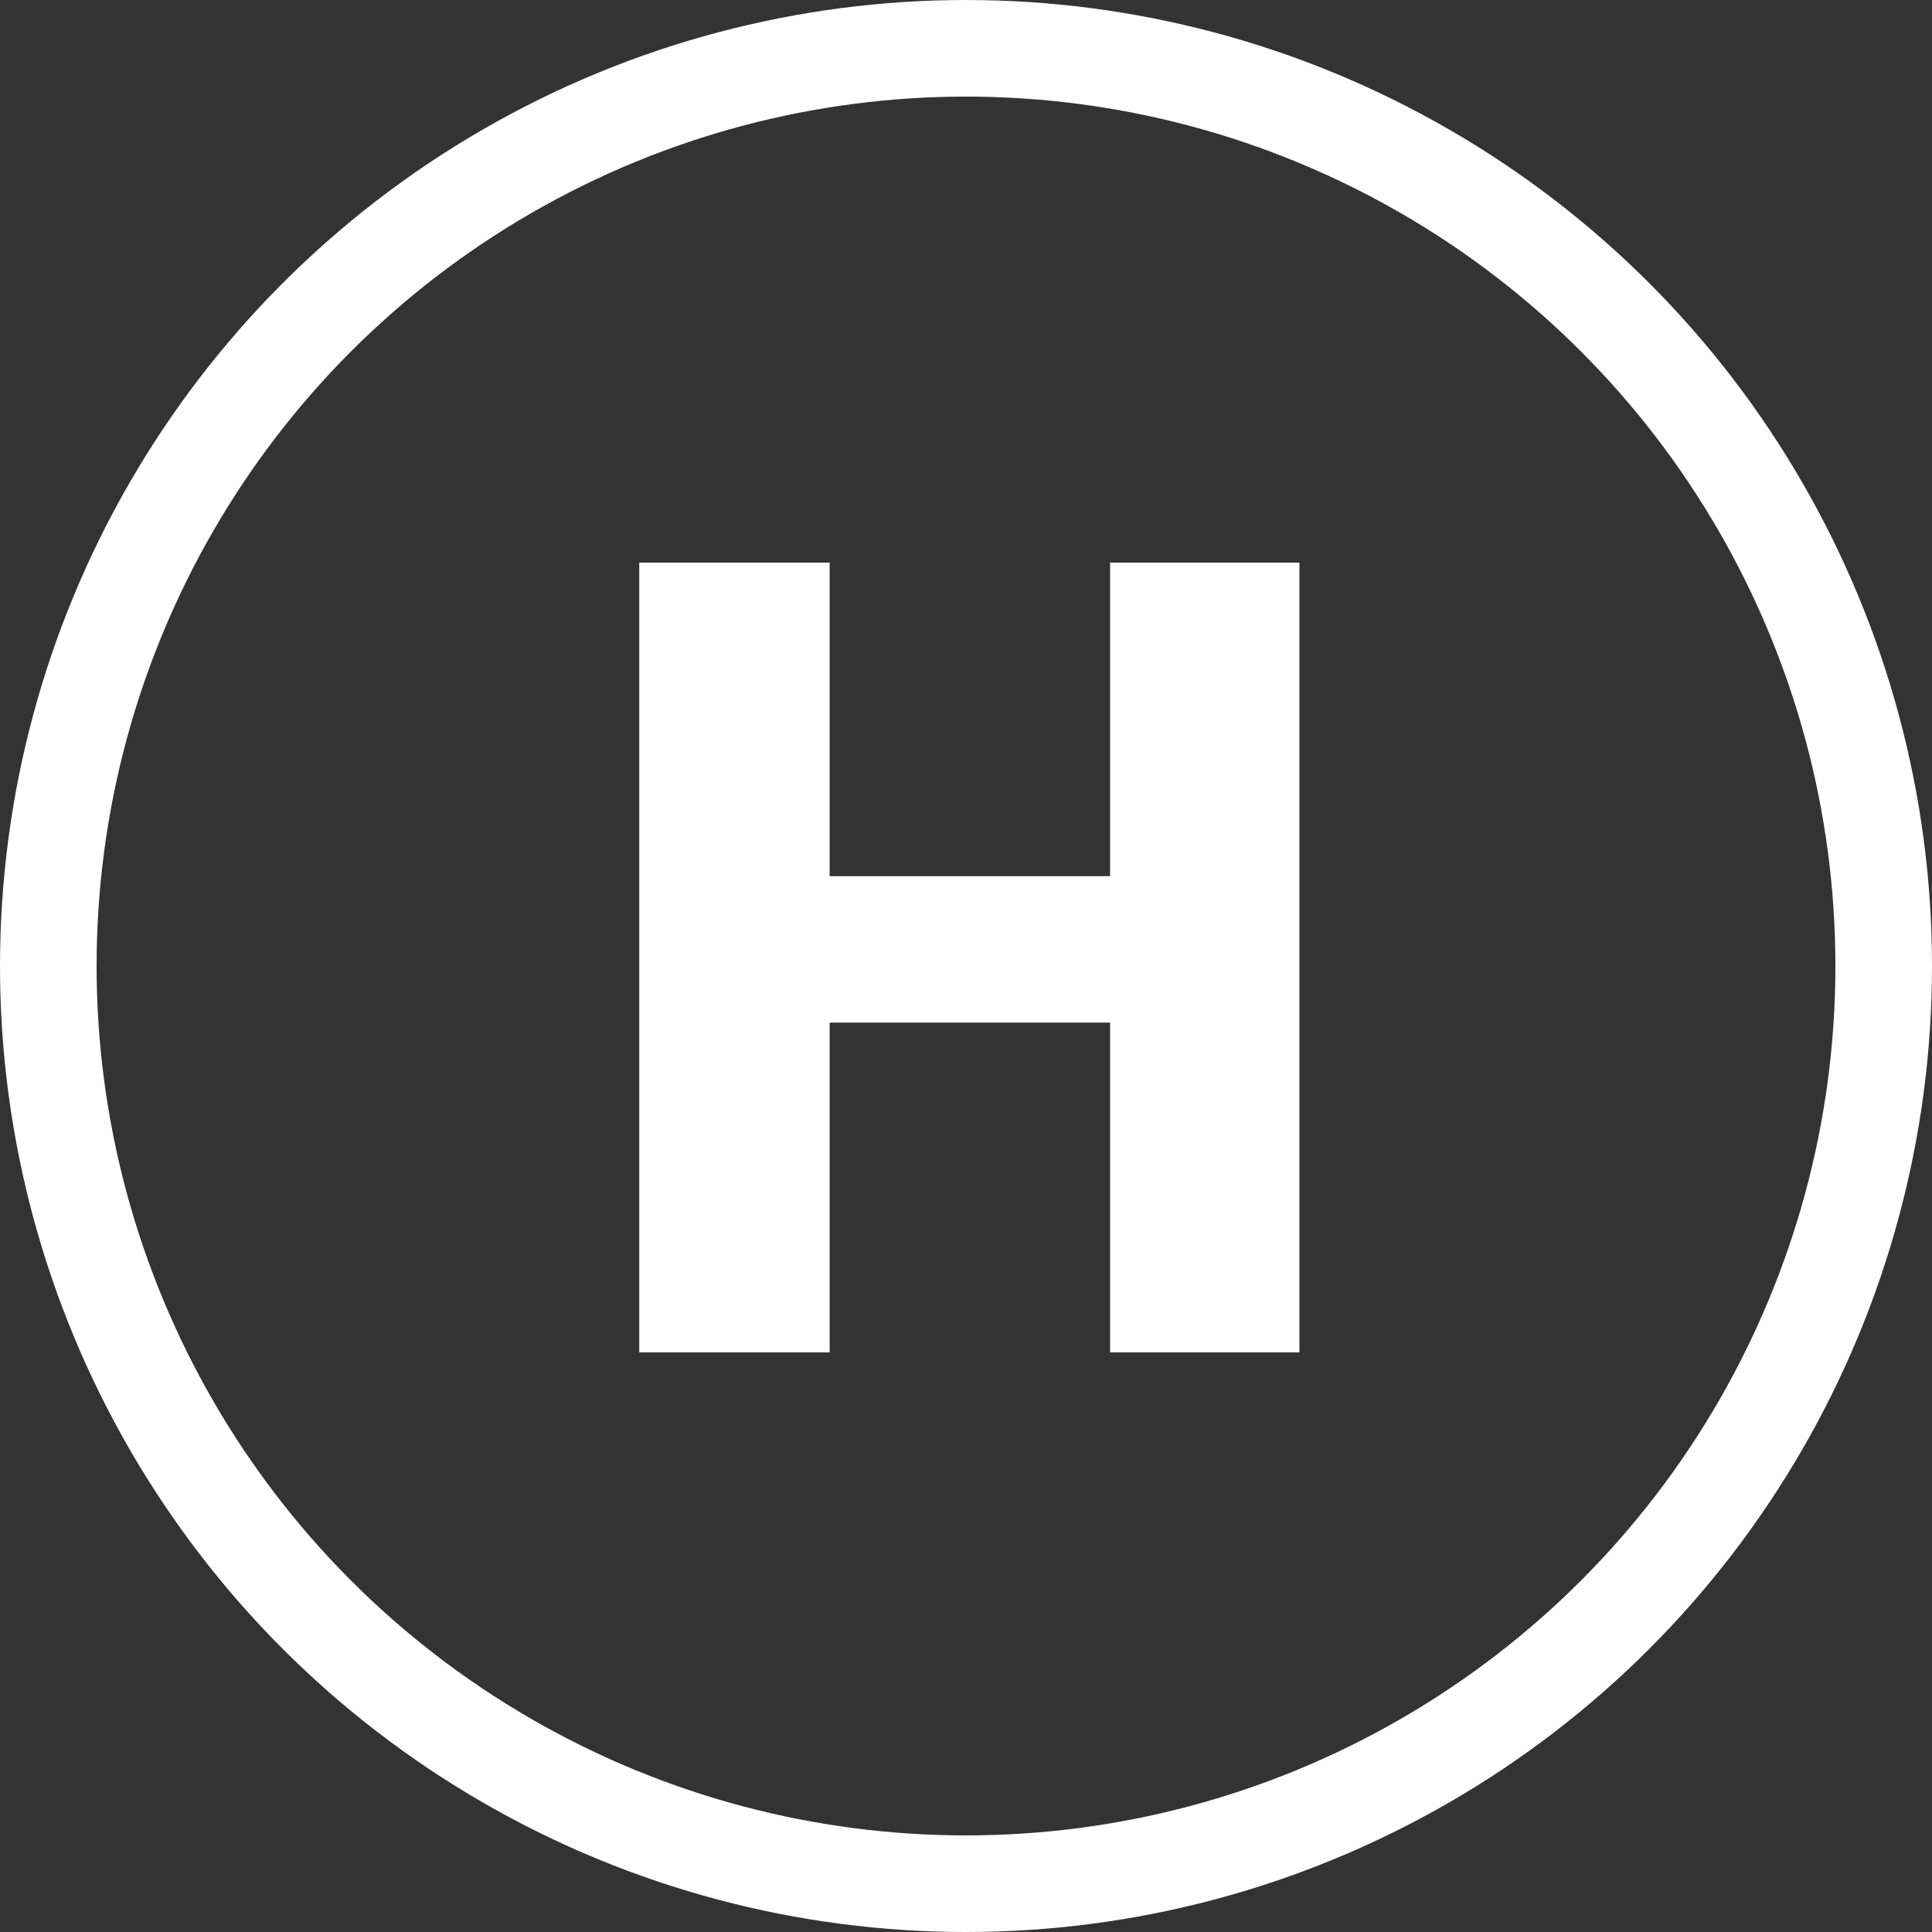 <svg width="40" height="40" viewBox="0 0 40 40" fill="none" xmlns="http://www.w3.org/2000/svg">
<rect x="0" y="0" width="40" height="40" fill="#333333" stroke="none"/>
<circle cx="20" cy="20" r="19" stroke="white" stroke-width="2"/>
<path d="M26.903 28H22.983V21.172H17.177V28H13.235V11.648H17.177V18.14H22.983V11.648H26.903V28Z" fill="white"/>
</svg>
